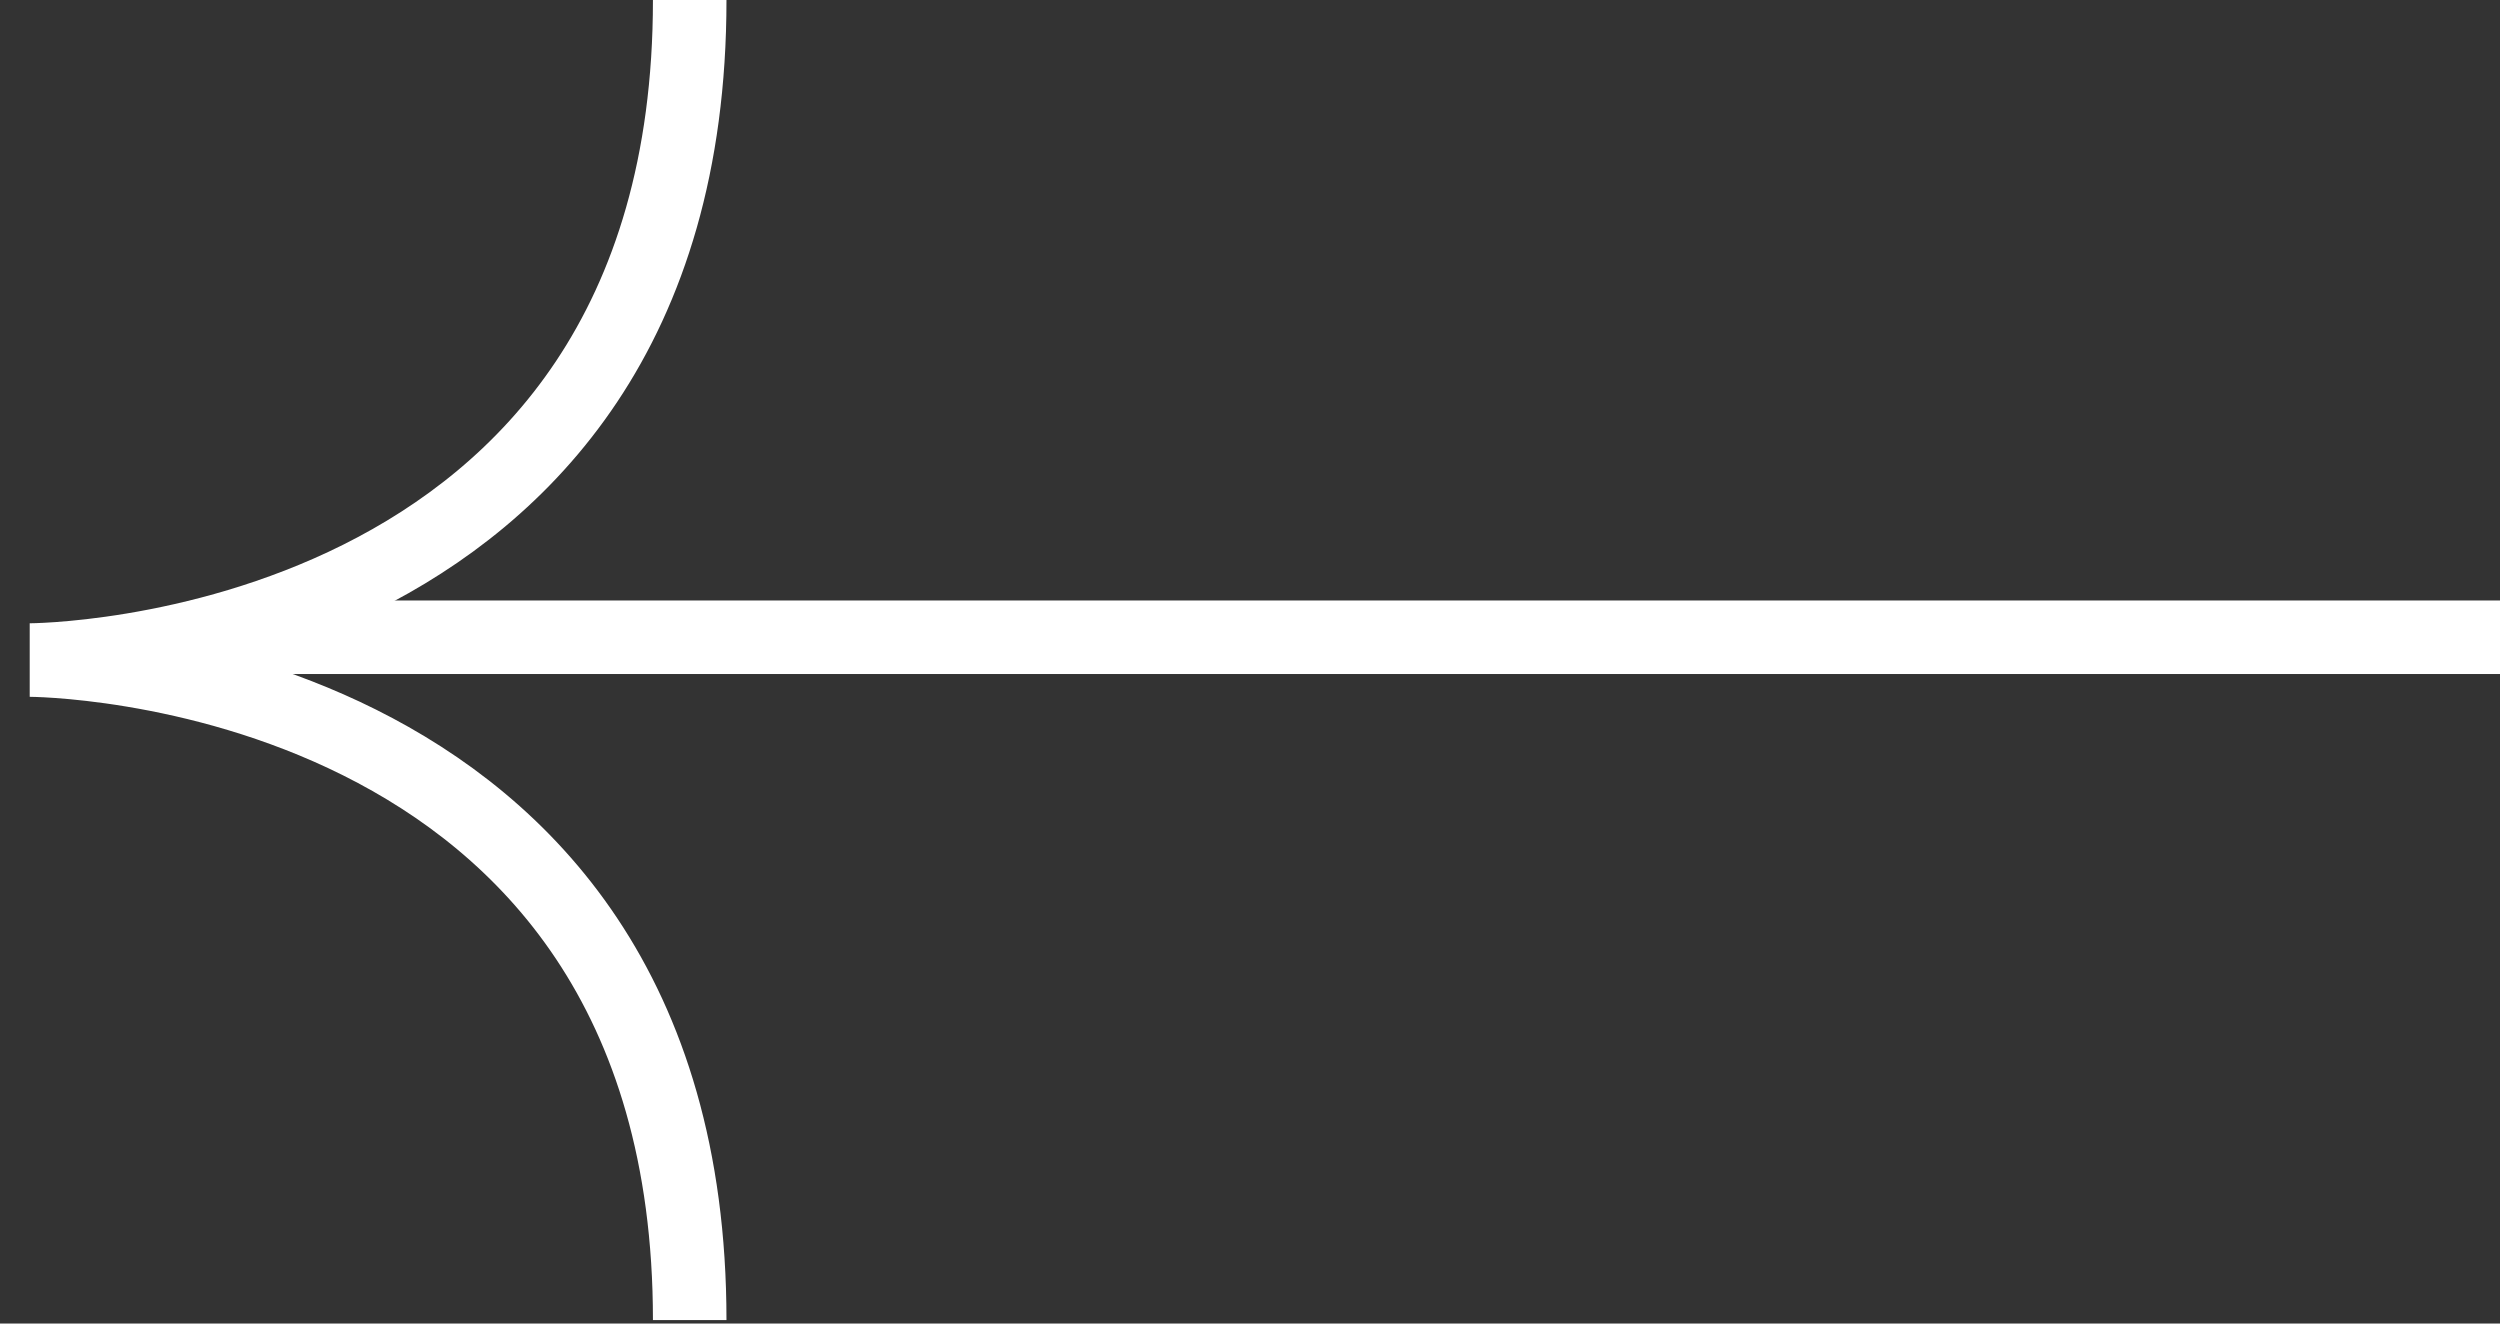 <svg width="51" height="27" viewBox="0 0 51 27" fill="none" xmlns="http://www.w3.org/2000/svg">
<rect x="0" y="0" width="51" height="27" fill="#333333" stroke="none"/>
<path d="M51 13L4 13" stroke="white" stroke-width="1.5"/>
<path d="M14.07 0C14.07 13.465 0.606 13.465 0.606 13.465C0.606 13.465 14.07 13.465 14.07 26.93" stroke="white" stroke-width="1.5"/>
</svg>
